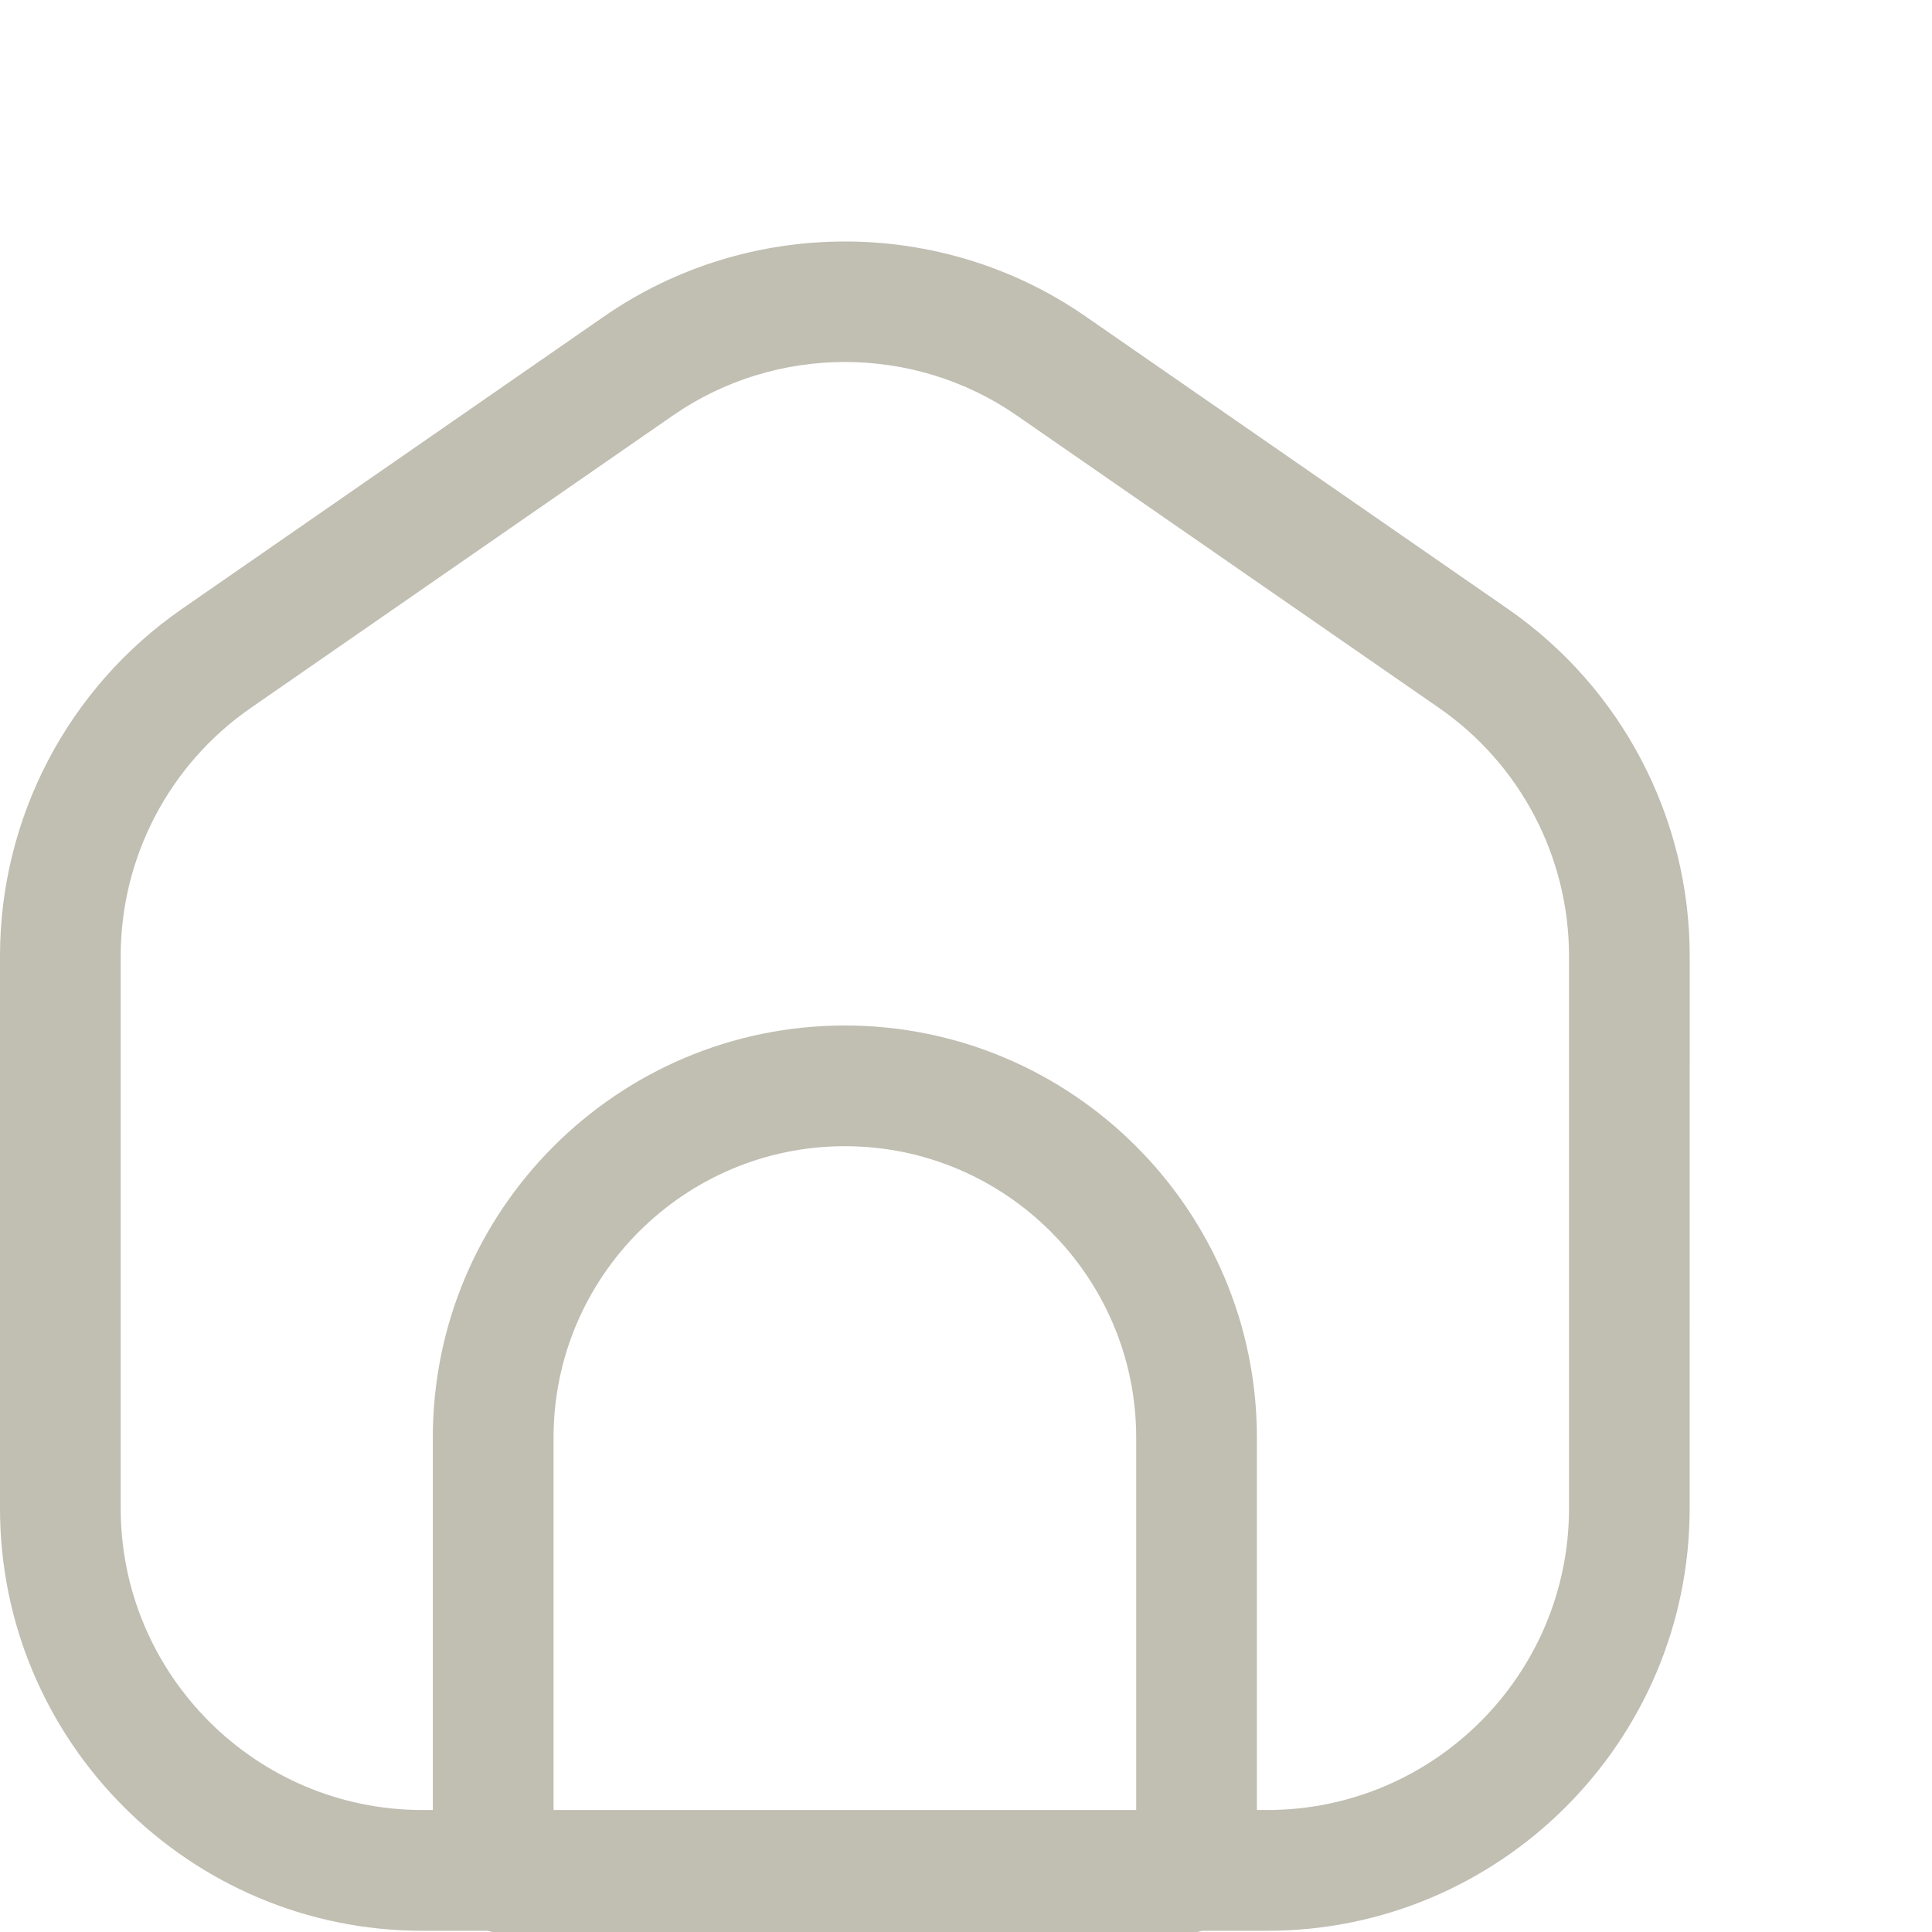 <svg width="64" height="64" viewBox="0 0 64 64" fill="none" xmlns="http://www.w3.org/2000/svg">
<path d="M49.949 20.17L35.956 10.478C31.191 7.174 24.786 7.174 20.018 10.478L6.025 20.173C2.252 22.787 0 27.085 0 31.675V49.967C0 57.683 6.277 63.96 13.993 63.96H16.14C16.207 63.968 16.267 64 16.337 64H39.634C39.704 64 39.764 63.968 39.832 63.96H41.978C49.694 63.96 55.972 57.683 55.972 49.967L55.974 31.672C55.974 27.084 53.72 22.782 49.949 20.17ZM37.638 59.959H18.337V47.62C18.337 42.298 22.667 37.969 27.987 37.969C33.307 37.969 37.638 42.3 37.638 47.62V59.959ZM51.976 49.964C51.976 55.476 47.493 59.959 41.98 59.959H41.636V47.62C41.636 40.093 35.514 33.971 27.987 33.971C20.46 33.971 14.338 40.093 14.338 47.62V59.959H13.993C8.481 59.959 3.998 55.476 3.998 49.964V31.672C3.998 28.394 5.607 25.323 8.301 23.456L22.295 13.761C23.999 12.581 25.993 11.991 27.987 11.991C29.981 11.991 31.978 12.581 33.679 13.761L47.673 23.453C50.367 25.32 51.976 28.394 51.976 31.67L51.976 49.964Z" fill="#C1BEB2"/>
</svg>
